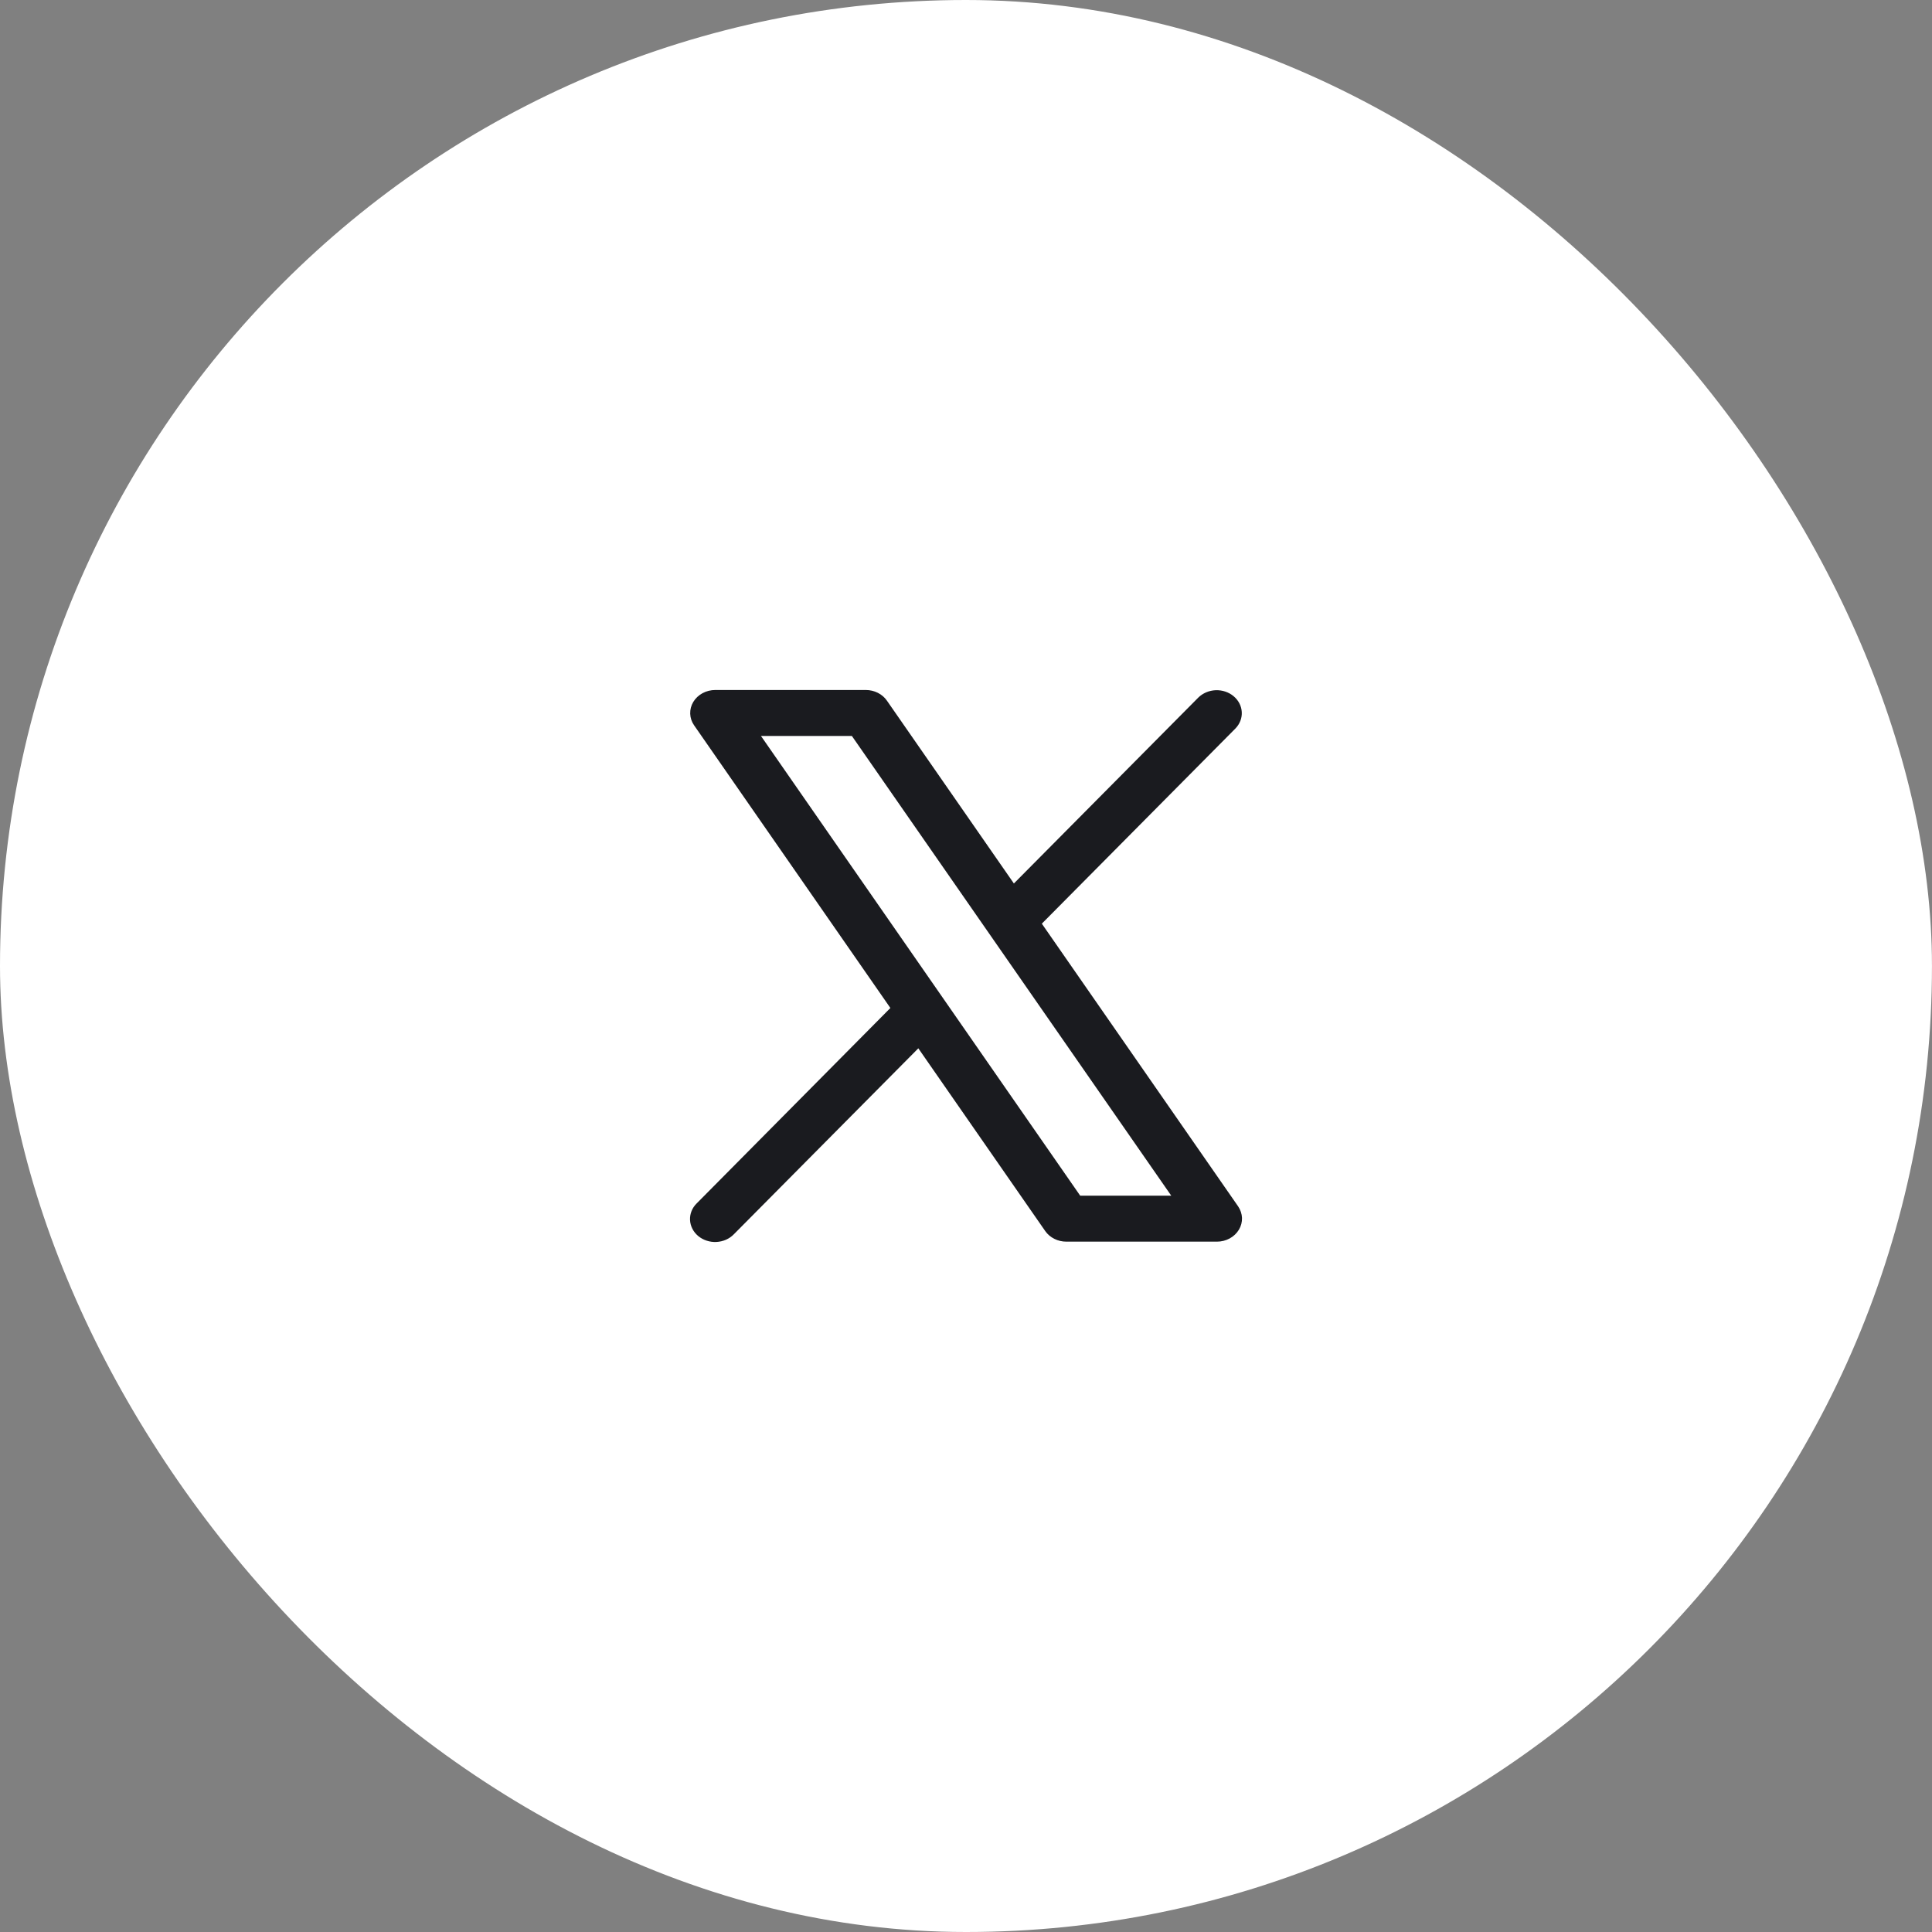 <svg width="56" height="56" viewBox="0 0 56 56" fill="none" xmlns="http://www.w3.org/2000/svg">
<rect x="0" y="0" width="56" height="56" fill="#808080" stroke="none"/>
<g id="social">
<rect width="55.999" height="56" rx="28" fill="white"/>
<path id="Vector" d="M35.887 34.966L30.198 26.773L35.811 21.114C35.938 20.983 36.004 20.811 35.993 20.636C35.983 20.461 35.898 20.297 35.756 20.179C35.615 20.061 35.428 19.999 35.237 20.006C35.046 20.014 34.866 20.09 34.735 20.218L29.388 25.608L25.708 20.309C25.643 20.214 25.552 20.136 25.445 20.082C25.338 20.028 25.217 20 25.095 20H20.733C20.602 20 20.475 20.032 20.362 20.093C20.25 20.154 20.158 20.241 20.095 20.346C20.032 20.45 20.002 20.569 20.006 20.688C20.01 20.808 20.049 20.924 20.119 21.024L25.808 29.217L20.195 34.88C20.129 34.944 20.078 35.02 20.045 35.103C20.012 35.185 19.997 35.273 20.001 35.362C20.005 35.45 20.028 35.536 20.069 35.616C20.109 35.696 20.167 35.767 20.238 35.827C20.309 35.886 20.393 35.932 20.483 35.961C20.574 35.991 20.67 36.004 20.766 35.999C20.862 35.994 20.956 35.972 21.043 35.934C21.13 35.895 21.207 35.842 21.271 35.776L26.618 30.386L30.298 35.685C30.364 35.779 30.455 35.856 30.562 35.909C30.669 35.963 30.789 35.99 30.911 35.99H35.273C35.403 35.99 35.531 35.958 35.643 35.897C35.755 35.836 35.847 35.749 35.91 35.644C35.973 35.54 36.004 35.422 36 35.302C35.995 35.183 35.956 35.067 35.887 34.966ZM31.31 34.657L22.057 21.332H24.692L33.949 34.657H31.31Z" fill="#1A1B1F"/>
</g>
</svg>
